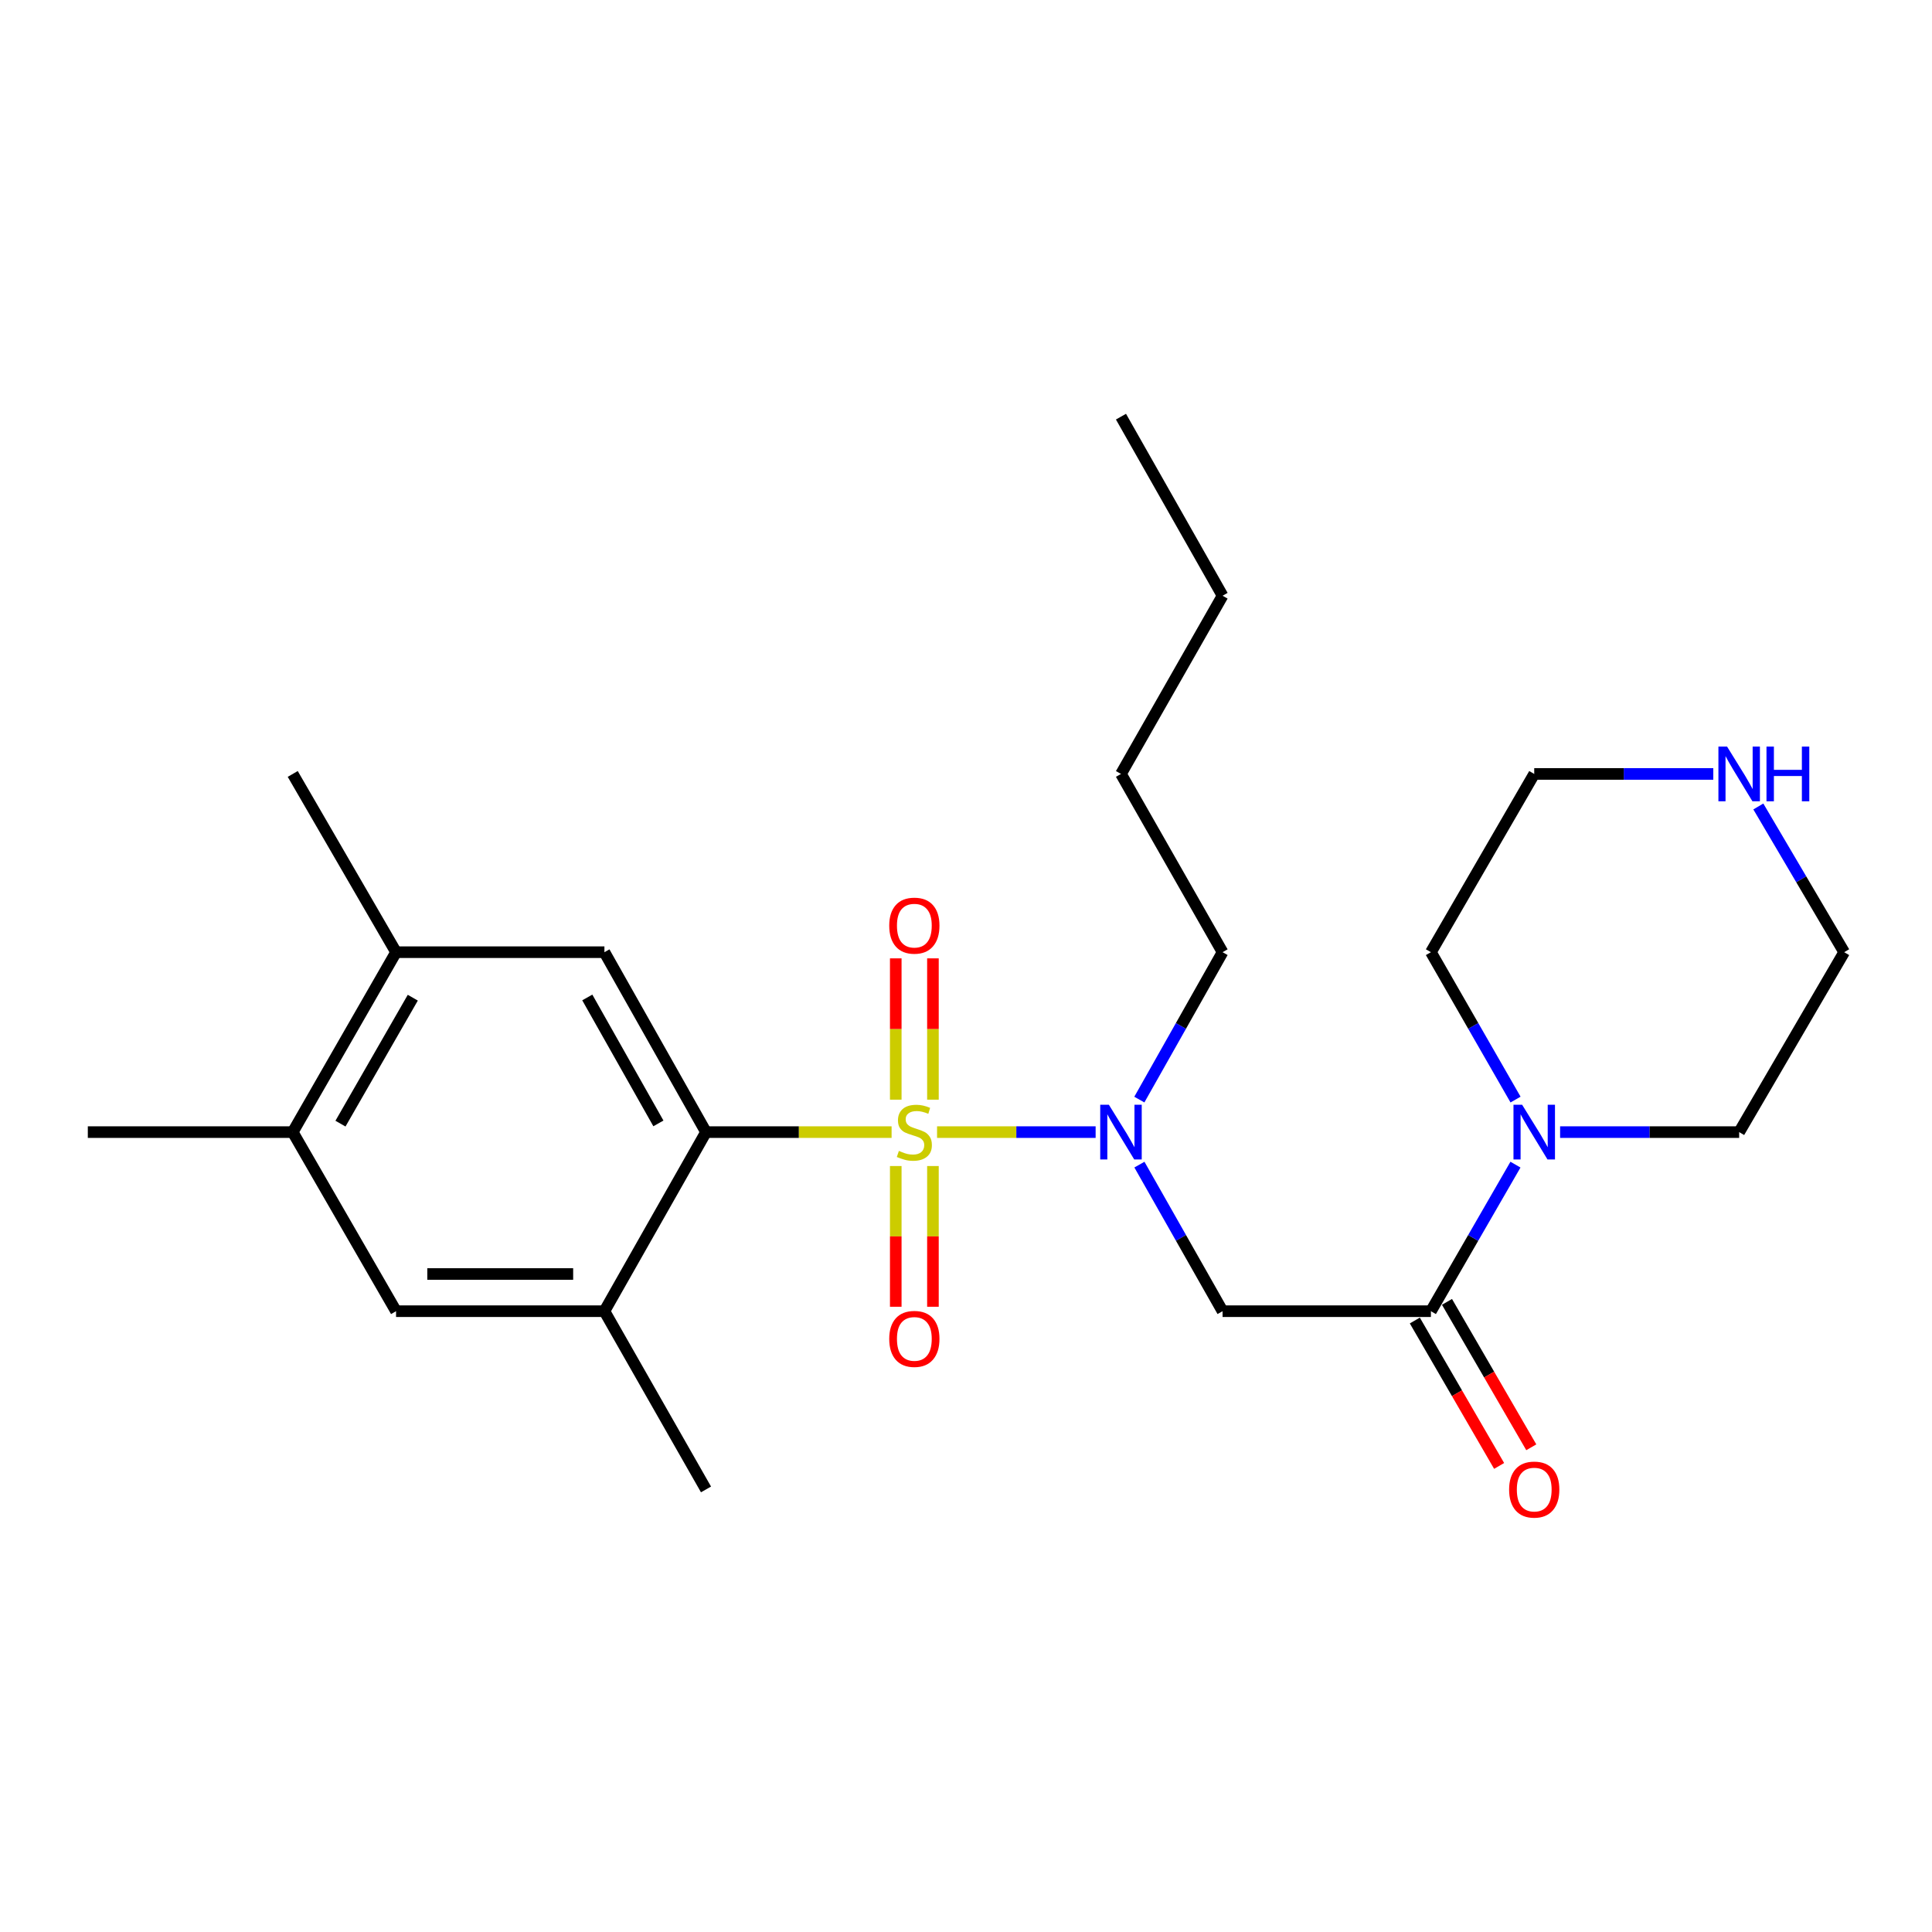 <?xml version='1.0' encoding='iso-8859-1'?>
<svg version='1.1' baseProfile='full'
              xmlns='http://www.w3.org/2000/svg'
                      xmlns:rdkit='http://www.rdkit.org/xml'
                      xmlns:xlink='http://www.w3.org/1999/xlink'
                  xml:space='preserve'
width='1000px' height='1000px' viewBox='0 0 1000 1000'>
<!-- END OF HEADER -->
<rect style='opacity:1.0;fill:#FFFFFF;stroke:none' width='1000' height='1000' x='0' y='0'> </rect>
<path class='bond-0' d='M 461.489,585.981 L 413.459,585.981' style='fill:none;fill-rule:evenodd;stroke:#CCCC00;stroke-width:6px;stroke-linecap:butt;stroke-linejoin:miter;stroke-opacity:1' />
<path class='bond-0' d='M 413.459,585.981 L 365.428,585.981' style='fill:none;fill-rule:evenodd;stroke:#000000;stroke-width:6px;stroke-linecap:butt;stroke-linejoin:miter;stroke-opacity:1' />
<path class='bond-1' d='M 485.019,585.981 L 526.057,585.981' style='fill:none;fill-rule:evenodd;stroke:#CCCC00;stroke-width:6px;stroke-linecap:butt;stroke-linejoin:miter;stroke-opacity:1' />
<path class='bond-1' d='M 526.057,585.981 L 567.095,585.981' style='fill:none;fill-rule:evenodd;stroke:#0000FF;stroke-width:6px;stroke-linecap:butt;stroke-linejoin:miter;stroke-opacity:1' />
<path class='bond-7' d='M 482.886,569.187 L 482.886,532.616' style='fill:none;fill-rule:evenodd;stroke:#CCCC00;stroke-width:6px;stroke-linecap:butt;stroke-linejoin:miter;stroke-opacity:1' />
<path class='bond-7' d='M 482.886,532.616 L 482.886,496.045' style='fill:none;fill-rule:evenodd;stroke:#FF0000;stroke-width:6px;stroke-linecap:butt;stroke-linejoin:miter;stroke-opacity:1' />
<path class='bond-7' d='M 463.644,569.187 L 463.644,532.616' style='fill:none;fill-rule:evenodd;stroke:#CCCC00;stroke-width:6px;stroke-linecap:butt;stroke-linejoin:miter;stroke-opacity:1' />
<path class='bond-7' d='M 463.644,532.616 L 463.644,496.045' style='fill:none;fill-rule:evenodd;stroke:#FF0000;stroke-width:6px;stroke-linecap:butt;stroke-linejoin:miter;stroke-opacity:1' />
<path class='bond-8' d='M 463.644,603.535 L 463.644,639.955' style='fill:none;fill-rule:evenodd;stroke:#CCCC00;stroke-width:6px;stroke-linecap:butt;stroke-linejoin:miter;stroke-opacity:1' />
<path class='bond-8' d='M 463.644,639.955 L 463.644,676.376' style='fill:none;fill-rule:evenodd;stroke:#FF0000;stroke-width:6px;stroke-linecap:butt;stroke-linejoin:miter;stroke-opacity:1' />
<path class='bond-8' d='M 482.886,603.535 L 482.886,639.955' style='fill:none;fill-rule:evenodd;stroke:#CCCC00;stroke-width:6px;stroke-linecap:butt;stroke-linejoin:miter;stroke-opacity:1' />
<path class='bond-8' d='M 482.886,639.955 L 482.886,676.376' style='fill:none;fill-rule:evenodd;stroke:#FF0000;stroke-width:6px;stroke-linecap:butt;stroke-linejoin:miter;stroke-opacity:1' />
<path class='bond-4' d='M 365.428,585.981 L 312.846,492.853' style='fill:none;fill-rule:evenodd;stroke:#000000;stroke-width:6px;stroke-linecap:butt;stroke-linejoin:miter;stroke-opacity:1' />
<path class='bond-4' d='M 340.786,581.472 L 303.978,516.282' style='fill:none;fill-rule:evenodd;stroke:#000000;stroke-width:6px;stroke-linecap:butt;stroke-linejoin:miter;stroke-opacity:1' />
<path class='bond-6' d='M 365.428,585.981 L 312.846,678.671' style='fill:none;fill-rule:evenodd;stroke:#000000;stroke-width:6px;stroke-linecap:butt;stroke-linejoin:miter;stroke-opacity:1' />
<path class='bond-3' d='M 589.759,602.805 L 611.278,640.738' style='fill:none;fill-rule:evenodd;stroke:#0000FF;stroke-width:6px;stroke-linecap:butt;stroke-linejoin:miter;stroke-opacity:1' />
<path class='bond-3' d='M 611.278,640.738 L 632.798,678.671' style='fill:none;fill-rule:evenodd;stroke:#000000;stroke-width:6px;stroke-linecap:butt;stroke-linejoin:miter;stroke-opacity:1' />
<path class='bond-14' d='M 589.72,569.147 L 611.259,531' style='fill:none;fill-rule:evenodd;stroke:#0000FF;stroke-width:6px;stroke-linecap:butt;stroke-linejoin:miter;stroke-opacity:1' />
<path class='bond-14' d='M 611.259,531 L 632.798,492.853' style='fill:none;fill-rule:evenodd;stroke:#000000;stroke-width:6px;stroke-linecap:butt;stroke-linejoin:miter;stroke-opacity:1' />
<path class='bond-2' d='M 740.635,678.671 L 632.798,678.671' style='fill:none;fill-rule:evenodd;stroke:#000000;stroke-width:6px;stroke-linecap:butt;stroke-linejoin:miter;stroke-opacity:1' />
<path class='bond-5' d='M 740.635,678.671 L 762.518,640.744' style='fill:none;fill-rule:evenodd;stroke:#000000;stroke-width:6px;stroke-linecap:butt;stroke-linejoin:miter;stroke-opacity:1' />
<path class='bond-5' d='M 762.518,640.744 L 784.401,602.816' style='fill:none;fill-rule:evenodd;stroke:#0000FF;stroke-width:6px;stroke-linecap:butt;stroke-linejoin:miter;stroke-opacity:1' />
<path class='bond-12' d='M 732.312,683.496 L 754.128,721.129' style='fill:none;fill-rule:evenodd;stroke:#000000;stroke-width:6px;stroke-linecap:butt;stroke-linejoin:miter;stroke-opacity:1' />
<path class='bond-12' d='M 754.128,721.129 L 775.945,758.762' style='fill:none;fill-rule:evenodd;stroke:#FF0000;stroke-width:6px;stroke-linecap:butt;stroke-linejoin:miter;stroke-opacity:1' />
<path class='bond-12' d='M 748.958,673.846 L 770.775,711.479' style='fill:none;fill-rule:evenodd;stroke:#000000;stroke-width:6px;stroke-linecap:butt;stroke-linejoin:miter;stroke-opacity:1' />
<path class='bond-12' d='M 770.775,711.479 L 792.591,749.112' style='fill:none;fill-rule:evenodd;stroke:#FF0000;stroke-width:6px;stroke-linecap:butt;stroke-linejoin:miter;stroke-opacity:1' />
<path class='bond-9' d='M 312.846,492.853 L 204.998,492.853' style='fill:none;fill-rule:evenodd;stroke:#000000;stroke-width:6px;stroke-linecap:butt;stroke-linejoin:miter;stroke-opacity:1' />
<path class='bond-15' d='M 784.442,569.136 L 762.538,530.994' style='fill:none;fill-rule:evenodd;stroke:#0000FF;stroke-width:6px;stroke-linecap:butt;stroke-linejoin:miter;stroke-opacity:1' />
<path class='bond-15' d='M 762.538,530.994 L 740.635,492.853' style='fill:none;fill-rule:evenodd;stroke:#000000;stroke-width:6px;stroke-linecap:butt;stroke-linejoin:miter;stroke-opacity:1' />
<path class='bond-16' d='M 807.507,585.981 L 853.848,585.981' style='fill:none;fill-rule:evenodd;stroke:#0000FF;stroke-width:6px;stroke-linecap:butt;stroke-linejoin:miter;stroke-opacity:1' />
<path class='bond-16' d='M 853.848,585.981 L 900.189,585.981' style='fill:none;fill-rule:evenodd;stroke:#000000;stroke-width:6px;stroke-linecap:butt;stroke-linejoin:miter;stroke-opacity:1' />
<path class='bond-10' d='M 312.846,678.671 L 204.998,678.671' style='fill:none;fill-rule:evenodd;stroke:#000000;stroke-width:6px;stroke-linecap:butt;stroke-linejoin:miter;stroke-opacity:1' />
<path class='bond-10' d='M 296.668,659.43 L 221.175,659.43' style='fill:none;fill-rule:evenodd;stroke:#000000;stroke-width:6px;stroke-linecap:butt;stroke-linejoin:miter;stroke-opacity:1' />
<path class='bond-17' d='M 312.846,678.671 L 365.428,770.923' style='fill:none;fill-rule:evenodd;stroke:#000000;stroke-width:6px;stroke-linecap:butt;stroke-linejoin:miter;stroke-opacity:1' />
<path class='bond-20' d='M 204.998,492.853 L 151.517,400.59' style='fill:none;fill-rule:evenodd;stroke:#000000;stroke-width:6px;stroke-linecap:butt;stroke-linejoin:miter;stroke-opacity:1' />
<path class='bond-25' d='M 204.998,492.853 L 151.517,585.981' style='fill:none;fill-rule:evenodd;stroke:#000000;stroke-width:6px;stroke-linecap:butt;stroke-linejoin:miter;stroke-opacity:1' />
<path class='bond-25' d='M 213.661,516.404 L 176.225,581.594' style='fill:none;fill-rule:evenodd;stroke:#000000;stroke-width:6px;stroke-linecap:butt;stroke-linejoin:miter;stroke-opacity:1' />
<path class='bond-11' d='M 204.998,678.671 L 151.517,585.981' style='fill:none;fill-rule:evenodd;stroke:#000000;stroke-width:6px;stroke-linecap:butt;stroke-linejoin:miter;stroke-opacity:1' />
<path class='bond-21' d='M 151.517,585.981 L 45.455,585.981' style='fill:none;fill-rule:evenodd;stroke:#000000;stroke-width:6px;stroke-linecap:butt;stroke-linejoin:miter;stroke-opacity:1' />
<path class='bond-13' d='M 910.108,417.427 L 932.327,455.14' style='fill:none;fill-rule:evenodd;stroke:#0000FF;stroke-width:6px;stroke-linecap:butt;stroke-linejoin:miter;stroke-opacity:1' />
<path class='bond-13' d='M 932.327,455.14 L 954.545,492.853' style='fill:none;fill-rule:evenodd;stroke:#000000;stroke-width:6px;stroke-linecap:butt;stroke-linejoin:miter;stroke-opacity:1' />
<path class='bond-26' d='M 886.797,400.59 L 840.456,400.59' style='fill:none;fill-rule:evenodd;stroke:#0000FF;stroke-width:6px;stroke-linecap:butt;stroke-linejoin:miter;stroke-opacity:1' />
<path class='bond-26' d='M 840.456,400.59 L 794.115,400.59' style='fill:none;fill-rule:evenodd;stroke:#000000;stroke-width:6px;stroke-linecap:butt;stroke-linejoin:miter;stroke-opacity:1' />
<path class='bond-22' d='M 632.798,492.853 L 580.215,400.59' style='fill:none;fill-rule:evenodd;stroke:#000000;stroke-width:6px;stroke-linecap:butt;stroke-linejoin:miter;stroke-opacity:1' />
<path class='bond-19' d='M 740.635,492.853 L 794.115,400.59' style='fill:none;fill-rule:evenodd;stroke:#000000;stroke-width:6px;stroke-linecap:butt;stroke-linejoin:miter;stroke-opacity:1' />
<path class='bond-18' d='M 900.189,585.981 L 954.545,492.853' style='fill:none;fill-rule:evenodd;stroke:#000000;stroke-width:6px;stroke-linecap:butt;stroke-linejoin:miter;stroke-opacity:1' />
<path class='bond-23' d='M 580.215,400.59 L 632.798,308.349' style='fill:none;fill-rule:evenodd;stroke:#000000;stroke-width:6px;stroke-linecap:butt;stroke-linejoin:miter;stroke-opacity:1' />
<path class='bond-24' d='M 632.798,308.349 L 580.215,215.659' style='fill:none;fill-rule:evenodd;stroke:#000000;stroke-width:6px;stroke-linecap:butt;stroke-linejoin:miter;stroke-opacity:1' />
<path  class='atom-0' d='M 465.265 595.701
Q 465.585 595.821, 466.905 596.381
Q 468.225 596.941, 469.665 597.301
Q 471.145 597.621, 472.585 597.621
Q 475.265 597.621, 476.825 596.341
Q 478.385 595.021, 478.385 592.741
Q 478.385 591.181, 477.585 590.221
Q 476.825 589.261, 475.625 588.741
Q 474.425 588.221, 472.425 587.621
Q 469.905 586.861, 468.385 586.141
Q 466.905 585.421, 465.825 583.901
Q 464.785 582.381, 464.785 579.821
Q 464.785 576.261, 467.185 574.061
Q 469.625 571.861, 474.425 571.861
Q 477.705 571.861, 481.425 573.421
L 480.505 576.501
Q 477.105 575.101, 474.545 575.101
Q 471.785 575.101, 470.265 576.261
Q 468.745 577.381, 468.785 579.341
Q 468.785 580.861, 469.545 581.781
Q 470.345 582.701, 471.465 583.221
Q 472.625 583.741, 474.545 584.341
Q 477.105 585.141, 478.625 585.941
Q 480.145 586.741, 481.225 588.381
Q 482.345 589.981, 482.345 592.741
Q 482.345 596.661, 479.705 598.781
Q 477.105 600.861, 472.745 600.861
Q 470.225 600.861, 468.305 600.301
Q 466.425 599.781, 464.185 598.861
L 465.265 595.701
' fill='#CCCC00'/>
<path  class='atom-2' d='M 573.955 571.821
L 583.235 586.821
Q 584.155 588.301, 585.635 590.981
Q 587.115 593.661, 587.195 593.821
L 587.195 571.821
L 590.955 571.821
L 590.955 600.141
L 587.075 600.141
L 577.115 583.741
Q 575.955 581.821, 574.715 579.621
Q 573.515 577.421, 573.155 576.741
L 573.155 600.141
L 569.475 600.141
L 569.475 571.821
L 573.955 571.821
' fill='#0000FF'/>
<path  class='atom-6' d='M 787.855 571.821
L 797.135 586.821
Q 798.055 588.301, 799.535 590.981
Q 801.015 593.661, 801.095 593.821
L 801.095 571.821
L 804.855 571.821
L 804.855 600.141
L 800.975 600.141
L 791.015 583.741
Q 789.855 581.821, 788.615 579.621
Q 787.415 577.421, 787.055 576.741
L 787.055 600.141
L 783.375 600.141
L 783.375 571.821
L 787.855 571.821
' fill='#0000FF'/>
<path  class='atom-8' d='M 460.265 479.111
Q 460.265 472.311, 463.625 468.511
Q 466.985 464.711, 473.265 464.711
Q 479.545 464.711, 482.905 468.511
Q 486.265 472.311, 486.265 479.111
Q 486.265 485.991, 482.865 489.911
Q 479.465 493.791, 473.265 493.791
Q 467.025 493.791, 463.625 489.911
Q 460.265 486.031, 460.265 479.111
M 473.265 490.591
Q 477.585 490.591, 479.905 487.711
Q 482.265 484.791, 482.265 479.111
Q 482.265 473.551, 479.905 470.751
Q 477.585 467.911, 473.265 467.911
Q 468.945 467.911, 466.585 470.711
Q 464.265 473.511, 464.265 479.111
Q 464.265 484.831, 466.585 487.711
Q 468.945 490.591, 473.265 490.591
' fill='#FF0000'/>
<path  class='atom-9' d='M 460.265 693.011
Q 460.265 686.211, 463.625 682.411
Q 466.985 678.611, 473.265 678.611
Q 479.545 678.611, 482.905 682.411
Q 486.265 686.211, 486.265 693.011
Q 486.265 699.891, 482.865 703.811
Q 479.465 707.691, 473.265 707.691
Q 467.025 707.691, 463.625 703.811
Q 460.265 699.931, 460.265 693.011
M 473.265 704.491
Q 477.585 704.491, 479.905 701.611
Q 482.265 698.691, 482.265 693.011
Q 482.265 687.451, 479.905 684.651
Q 477.585 681.811, 473.265 681.811
Q 468.945 681.811, 466.585 684.611
Q 464.265 687.411, 464.265 693.011
Q 464.265 698.731, 466.585 701.611
Q 468.945 704.491, 473.265 704.491
' fill='#FF0000'/>
<path  class='atom-13' d='M 781.115 771.003
Q 781.115 764.203, 784.475 760.403
Q 787.835 756.603, 794.115 756.603
Q 800.395 756.603, 803.755 760.403
Q 807.115 764.203, 807.115 771.003
Q 807.115 777.883, 803.715 781.803
Q 800.315 785.683, 794.115 785.683
Q 787.875 785.683, 784.475 781.803
Q 781.115 777.923, 781.115 771.003
M 794.115 782.483
Q 798.435 782.483, 800.755 779.603
Q 803.115 776.683, 803.115 771.003
Q 803.115 765.443, 800.755 762.643
Q 798.435 759.803, 794.115 759.803
Q 789.795 759.803, 787.435 762.603
Q 785.115 765.403, 785.115 771.003
Q 785.115 776.723, 787.435 779.603
Q 789.795 782.483, 794.115 782.483
' fill='#FF0000'/>
<path  class='atom-14' d='M 893.929 386.43
L 903.209 401.43
Q 904.129 402.91, 905.609 405.59
Q 907.089 408.27, 907.169 408.43
L 907.169 386.43
L 910.929 386.43
L 910.929 414.75
L 907.049 414.75
L 897.089 398.35
Q 895.929 396.43, 894.689 394.23
Q 893.489 392.03, 893.129 391.35
L 893.129 414.75
L 889.449 414.75
L 889.449 386.43
L 893.929 386.43
' fill='#0000FF'/>
<path  class='atom-14' d='M 914.329 386.43
L 918.169 386.43
L 918.169 398.47
L 932.649 398.47
L 932.649 386.43
L 936.489 386.43
L 936.489 414.75
L 932.649 414.75
L 932.649 401.67
L 918.169 401.67
L 918.169 414.75
L 914.329 414.75
L 914.329 386.43
' fill='#0000FF'/>
</svg>
